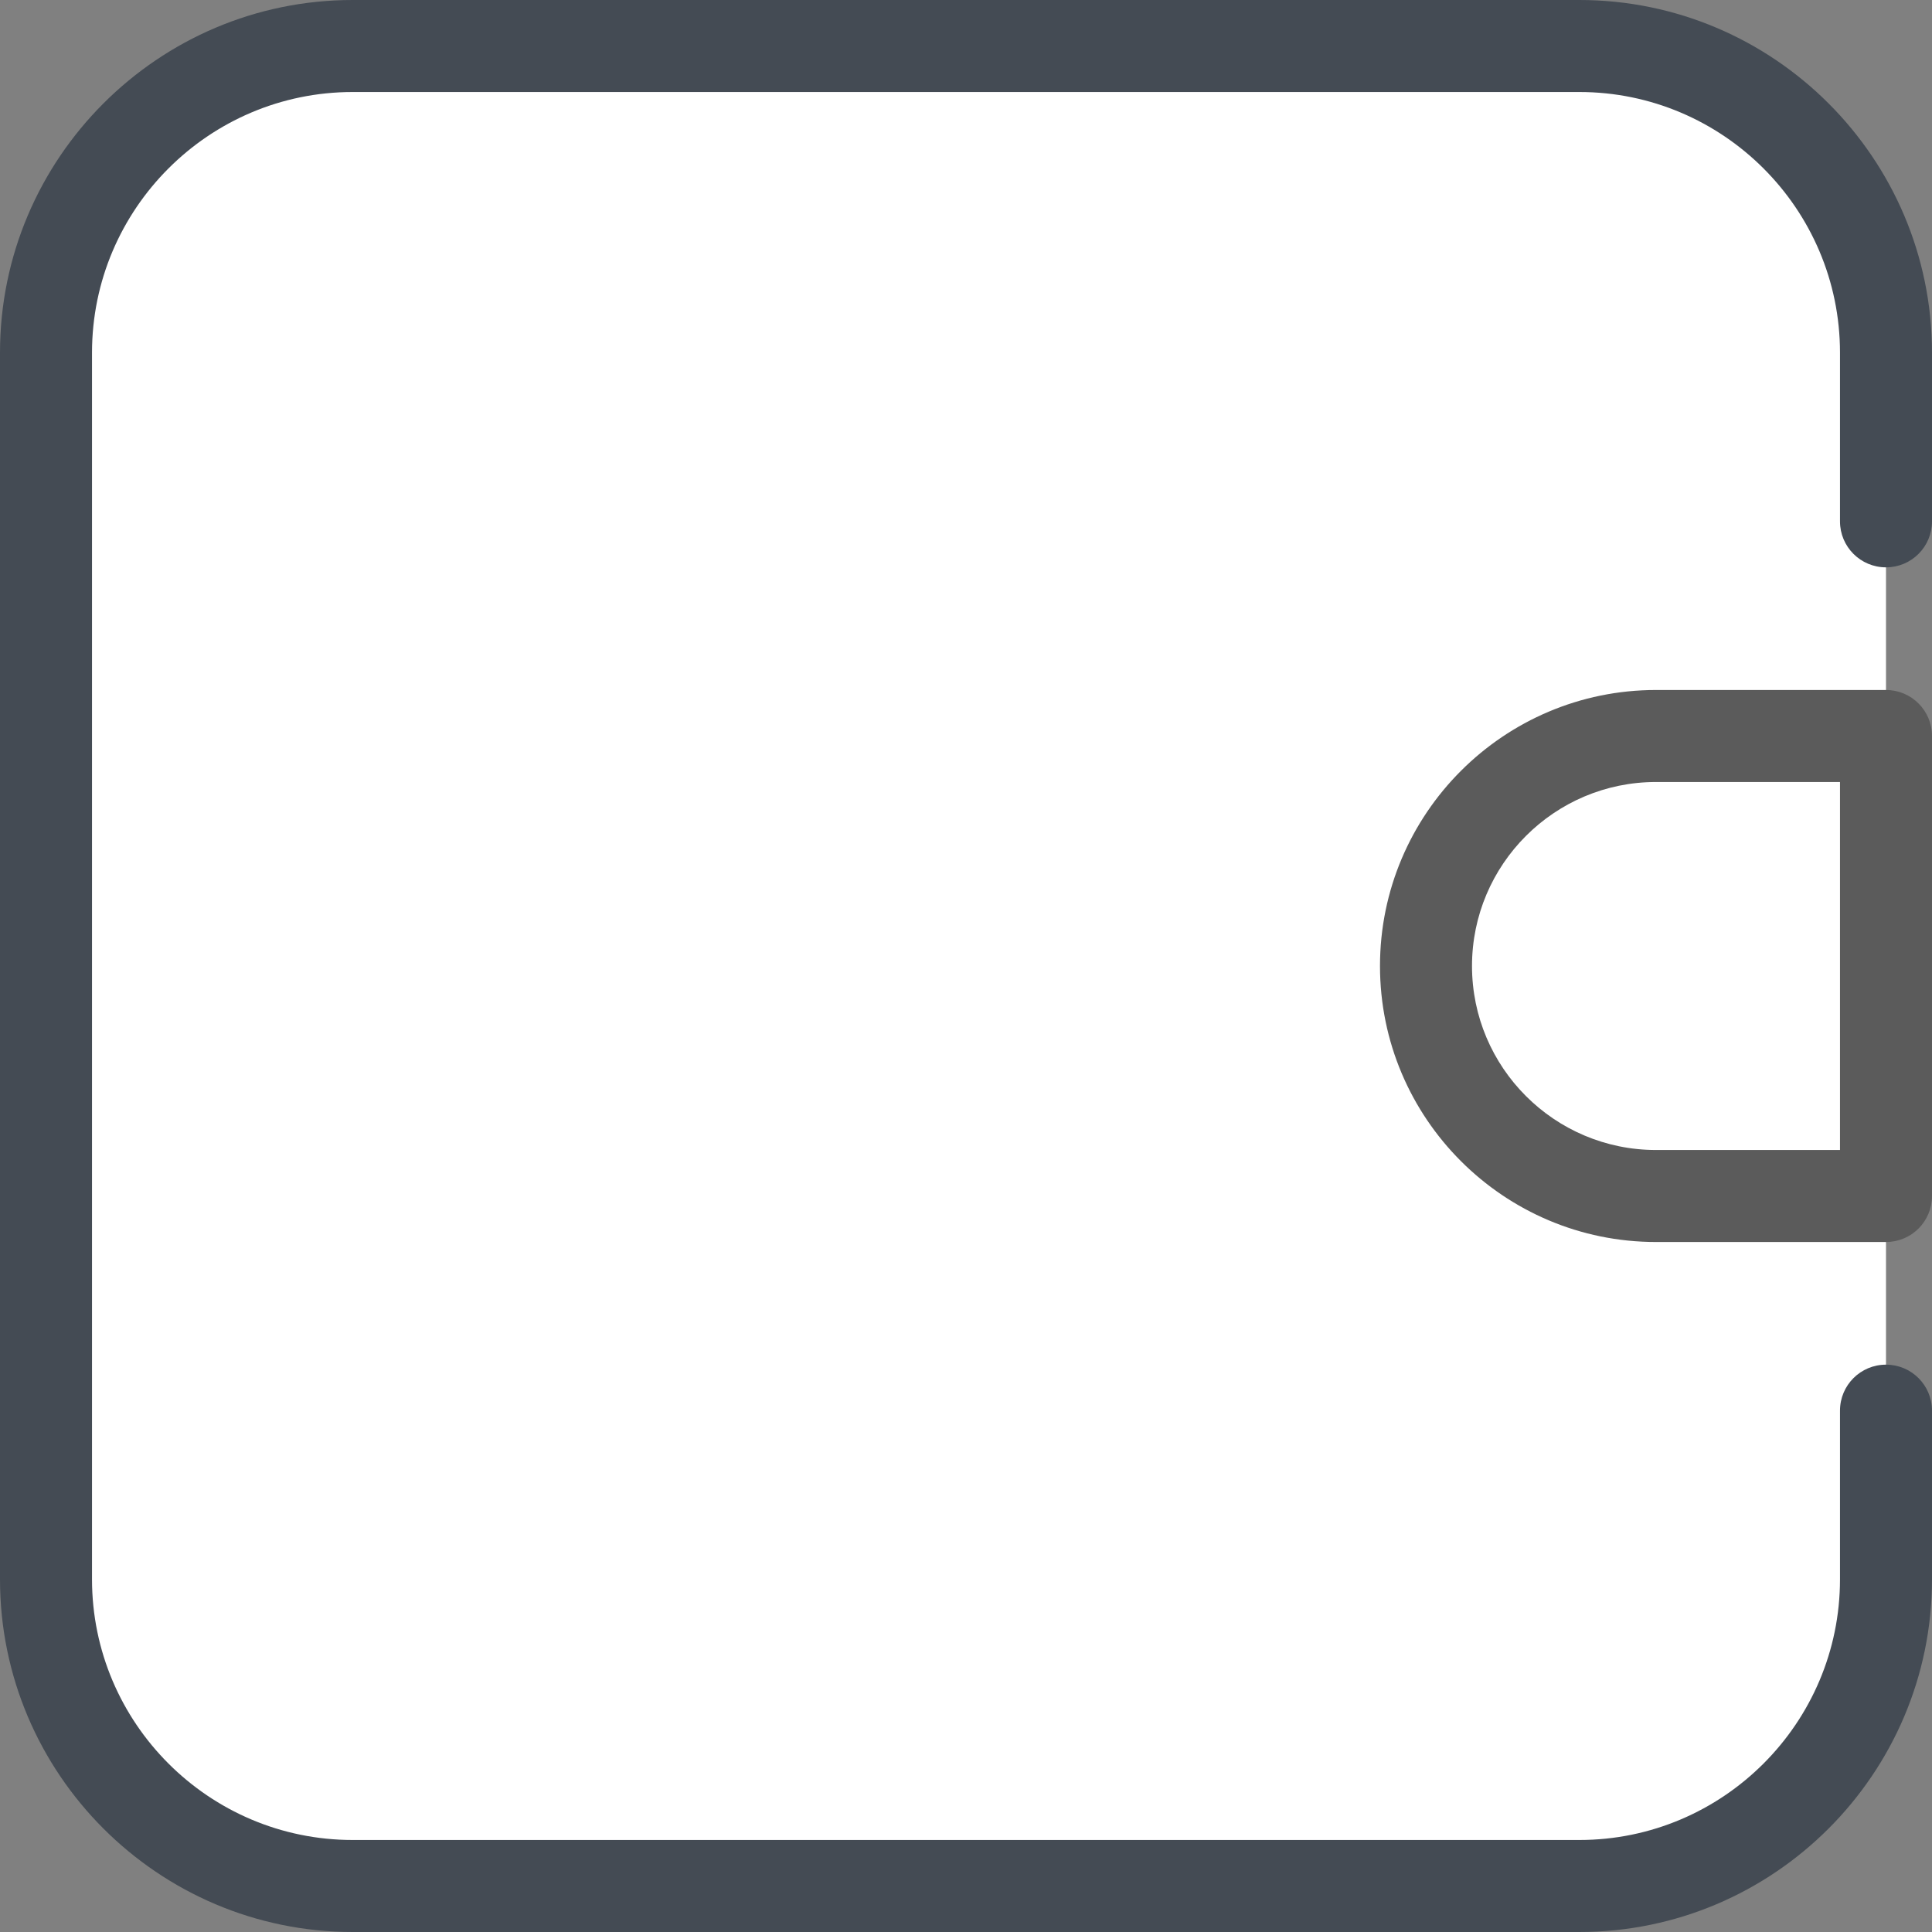 <svg width="64" height="64" viewBox="0 0 64 64" fill="none" xmlns="http://www.w3.org/2000/svg">
<rect x="0" y="0" width="64" height="64" fill="#808080" stroke="none"/>
<path d="M52.318 62.476H11.682C6.07 62.476 1.524 57.93 1.524 52.318V11.683C1.524 6.07 6.07 1.524 11.682 1.524H52.318C57.93 1.524 62.476 6.07 62.476 11.683V52.318C62.476 57.93 57.93 62.476 52.318 62.476Z" fill="white"/>
<path d="M52.318 64H11.682C5.242 64 0 58.758 0 52.318V11.682C0 5.242 5.242 0 11.682 0H52.318C58.758 0 64 5.242 64 11.682V17.27C64 18.113 63.319 18.794 62.476 18.794C61.633 18.794 60.952 18.113 60.952 17.27V11.682C60.952 6.923 57.077 3.048 52.318 3.048H11.682C6.923 3.048 3.048 6.923 3.048 11.682V52.318C3.048 57.077 6.923 60.952 11.682 60.952H52.318C57.077 60.952 60.952 57.077 60.952 52.318V46.73C60.952 45.887 61.633 45.206 62.476 45.206C63.319 45.206 64 45.887 64 46.73V52.318C64 58.758 58.758 64 52.318 64Z" fill="#444B54"/>
<path d="M62.476 41.143H54.857C49.813 41.143 45.714 37.044 45.714 32C45.714 26.956 49.813 22.857 54.857 22.857H62.476C63.319 22.857 64 23.538 64 24.381V39.619C64 40.462 63.319 41.143 62.476 41.143ZM54.857 25.905C51.495 25.905 48.762 28.637 48.762 32C48.762 35.363 51.495 38.095 54.857 38.095H60.952V25.905H54.857Z" fill="#5B5B5B"/>
</svg>
